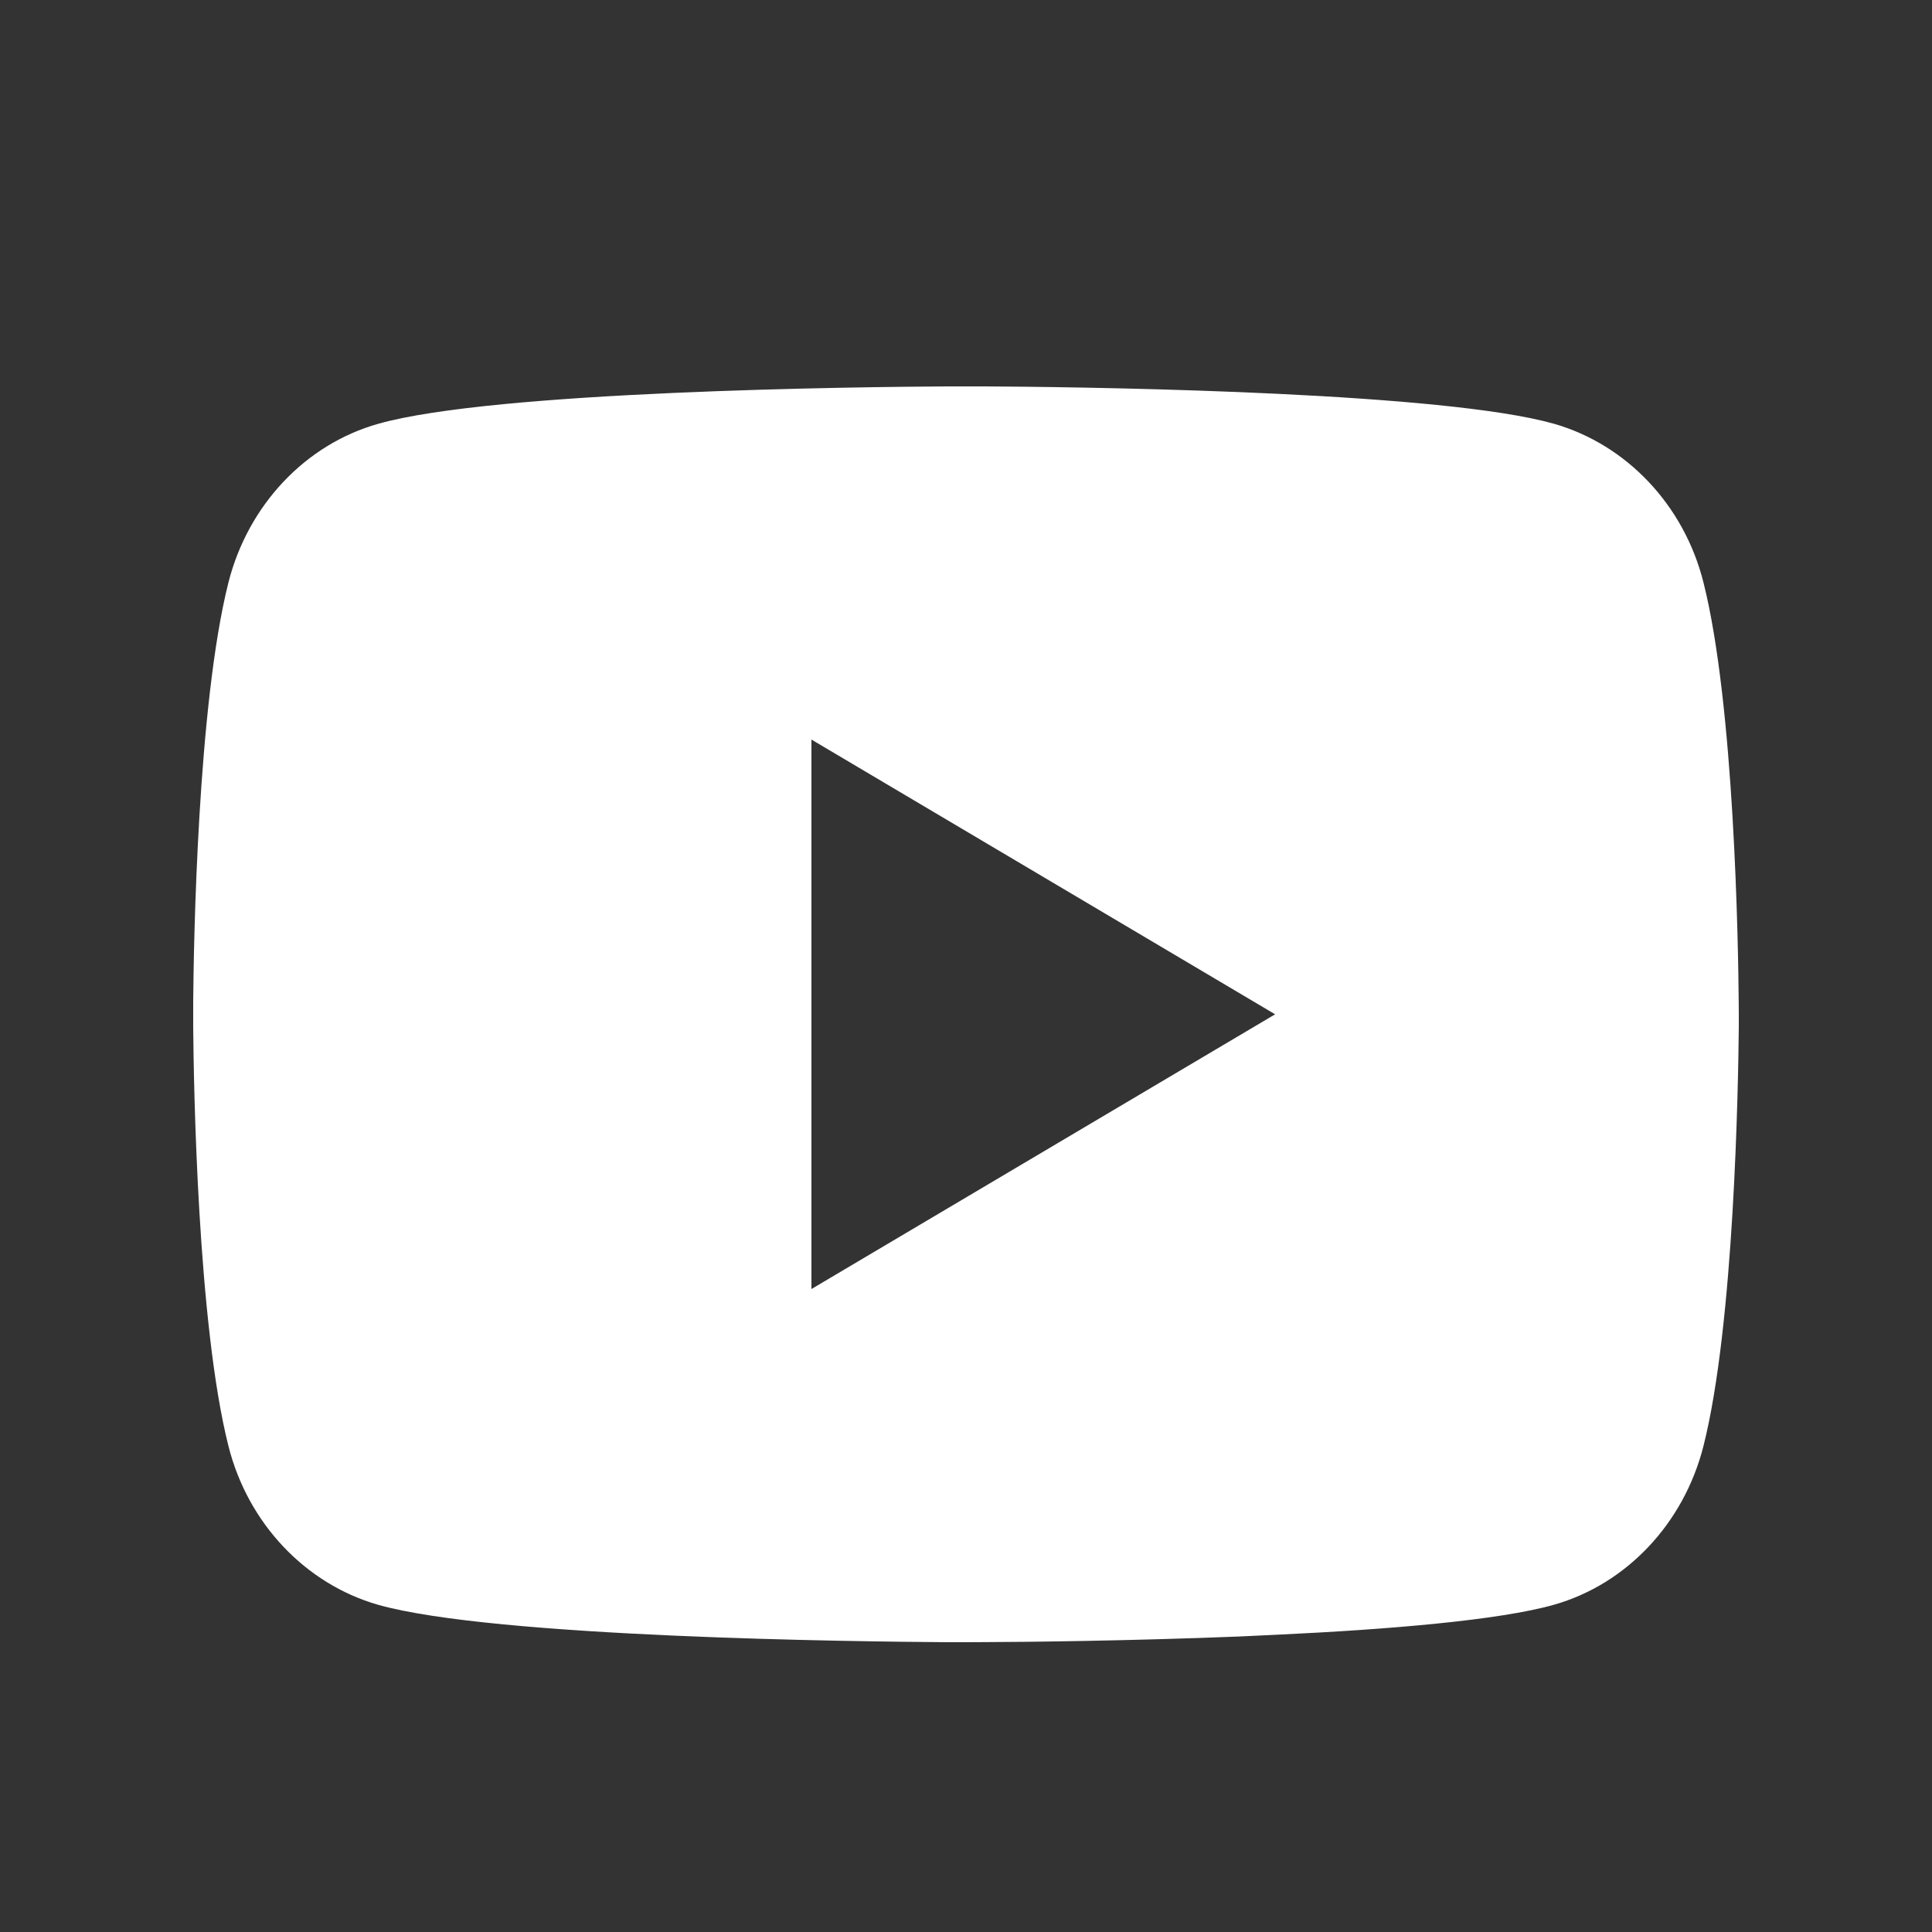 <svg width="20" height="20" viewBox="0 0 20 20" fill="none" xmlns="http://www.w3.org/2000/svg">
<rect x="0" y="0" width="20" height="20" fill="#333333" stroke="none"/>
<path d="M10.196 4C10.623 4.002 11.692 4.013 12.828 4.059L13.231 4.077C14.374 4.132 15.517 4.226 16.084 4.386C16.84 4.602 17.434 5.231 17.634 6.029C17.954 7.297 17.994 9.768 17.999 10.367L18 10.491V10.632C17.994 11.231 17.954 13.704 17.634 14.97C17.431 15.771 16.837 16.4 16.084 16.613C15.517 16.773 14.374 16.868 13.231 16.922L12.828 16.941C11.692 16.986 10.623 16.998 10.196 16.999L10.008 17H9.804C8.9 16.994 5.119 16.953 3.915 16.613C3.16 16.397 2.566 15.768 2.365 14.97C2.045 13.703 2.005 11.231 2 10.632V10.367C2.005 9.768 2.045 7.296 2.365 6.029C2.568 5.229 3.162 4.599 3.916 4.387C5.119 4.046 8.9 4.005 9.804 4H10.196ZM8.4 7.656V13.344L13.2 10.5L8.4 7.656Z" fill="white"/>
</svg>
